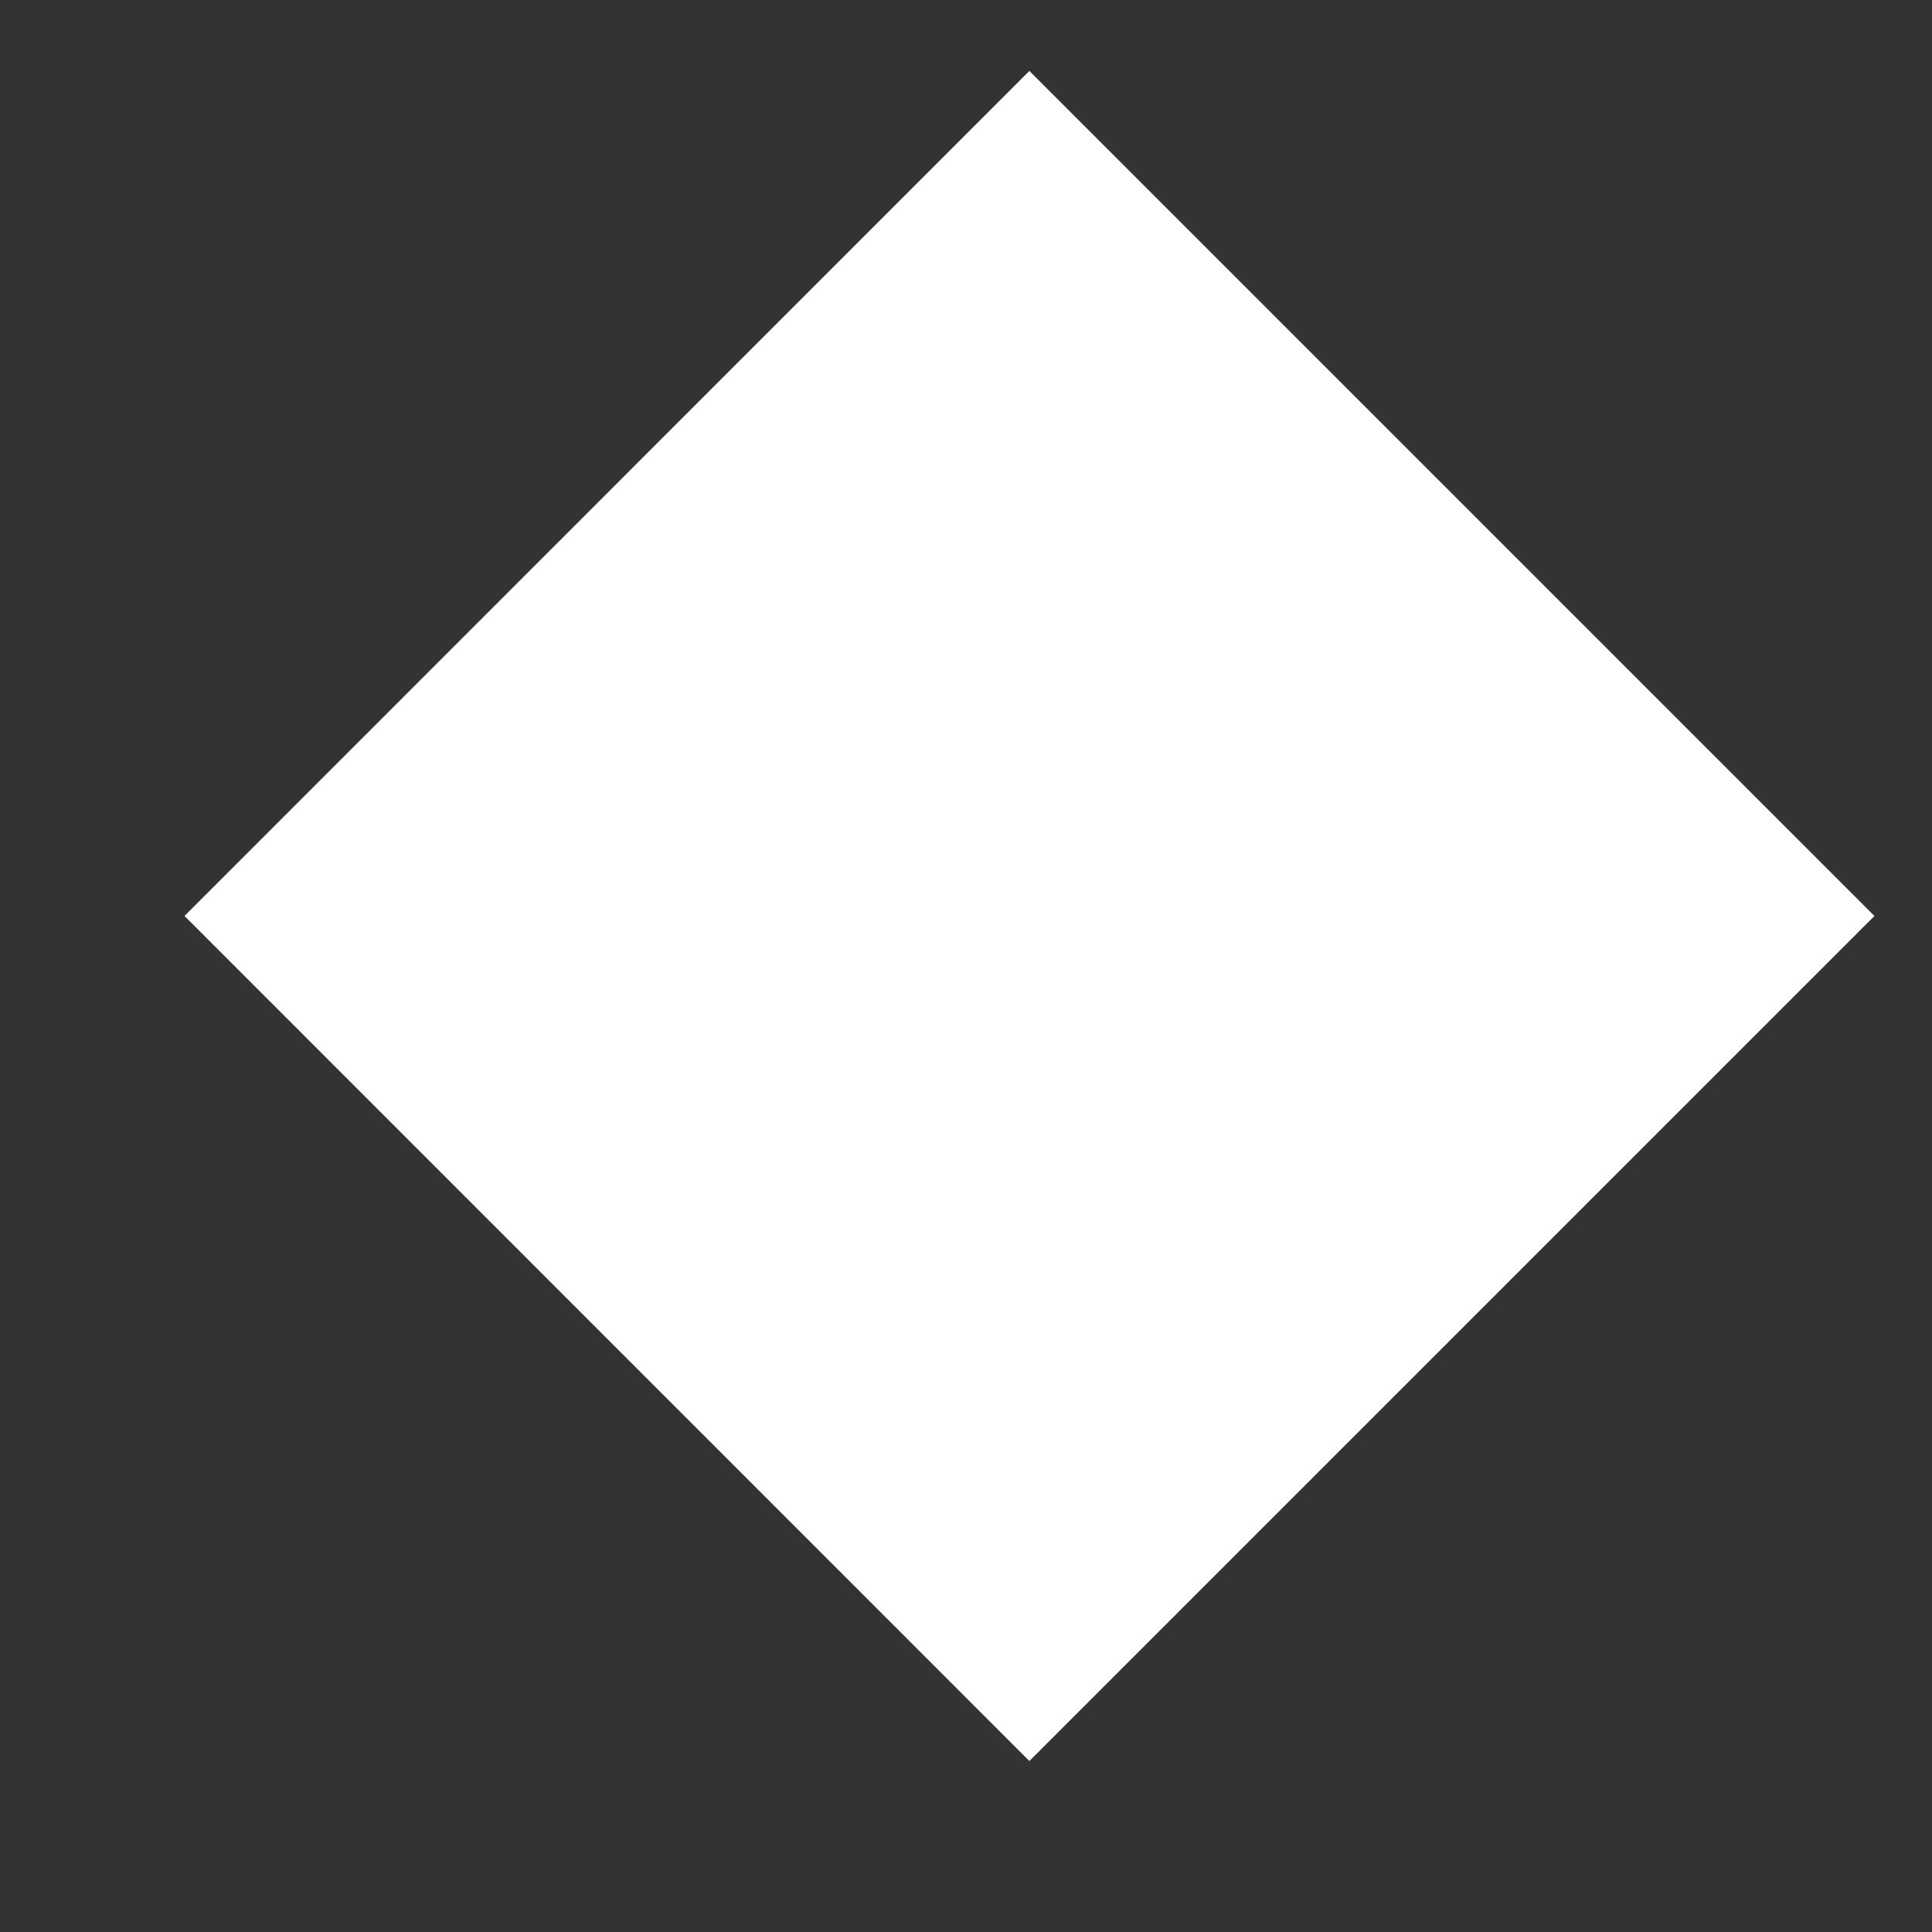 <?xml version="1.0" encoding="utf-8"?>
<svg xmlns="http://www.w3.org/2000/svg" fill="none" height="100%" overflow="visible" preserveAspectRatio="none" style="display: block;" viewBox="0 0 10 10" width="100%">
<rect x="0" y="0" width="10" height="10" fill="#333333" stroke="none"/>
<g clip-path="url(#clip0_0_983)" id="Icon">
<path d="M5.328 0.367L9.702 4.741L5.328 9.115L0.955 4.741L5.328 0.367Z" fill="white" id="Shape"/>
</g>
<defs>
<clipPath id="clip0_0_983">
<rect fill="white" height="10" width="10"/>
</clipPath>
</defs>
</svg>
